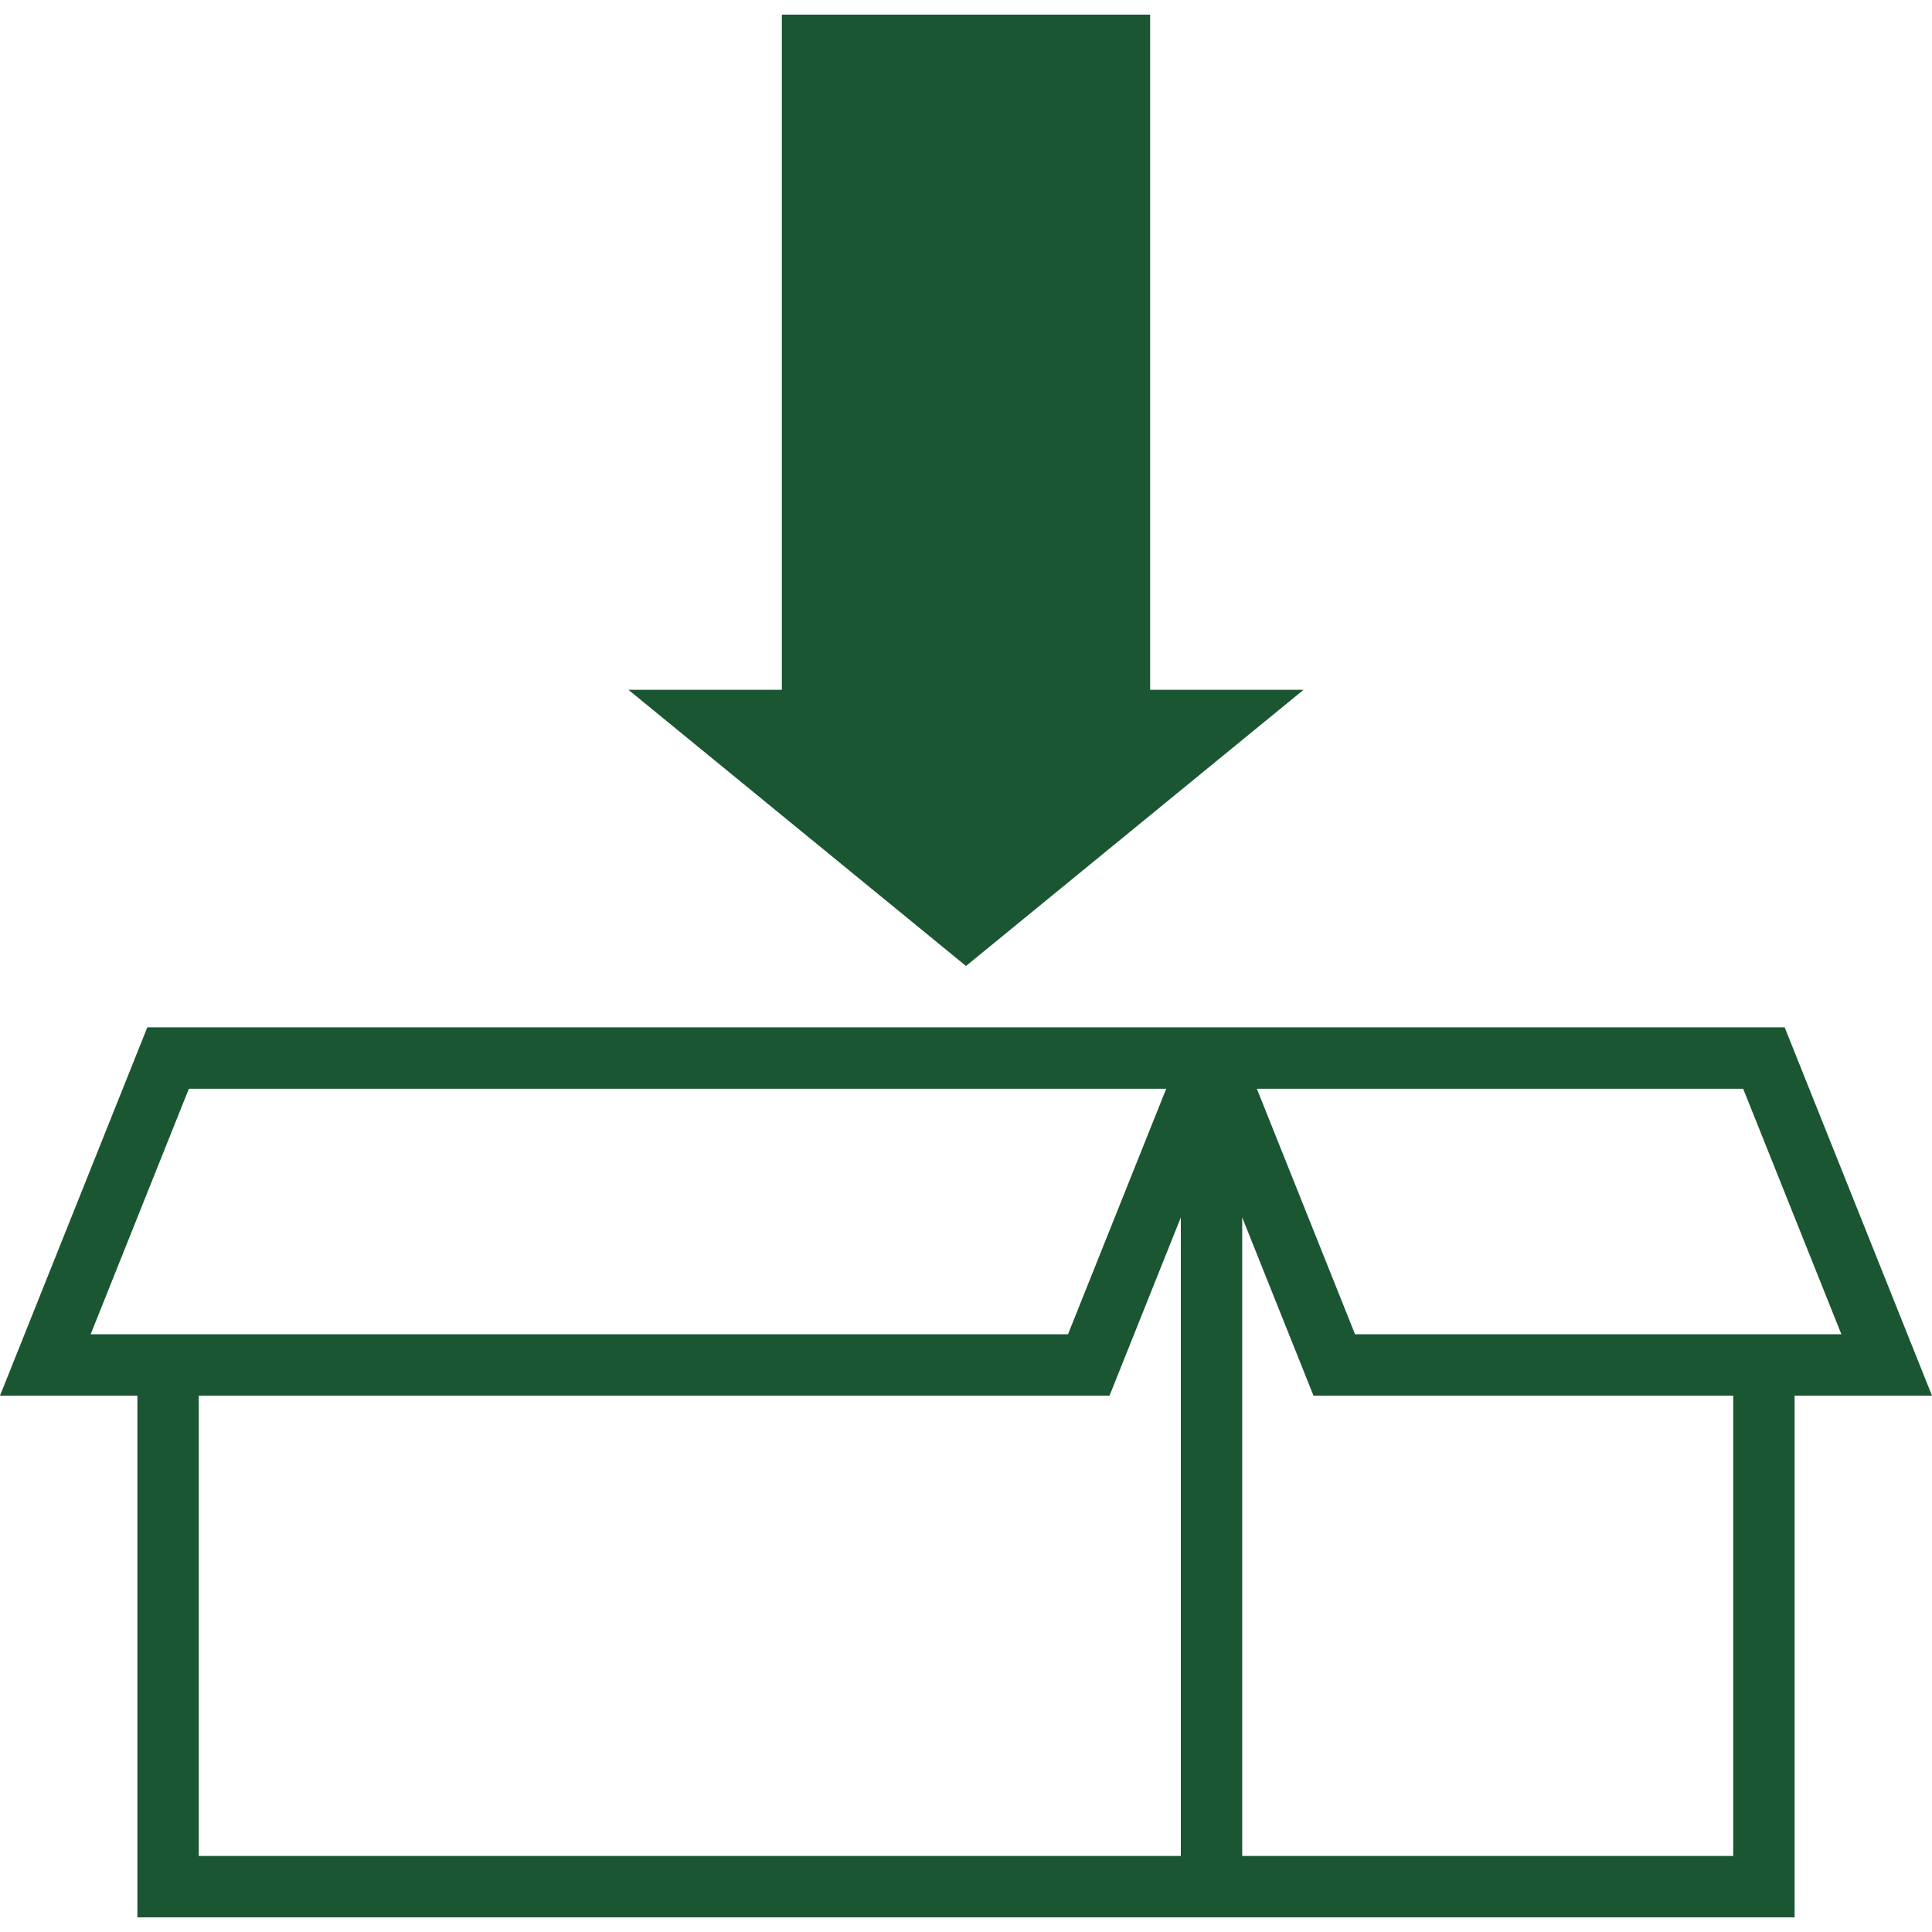<?xml version="1.0" encoding="UTF-8" standalone="no"?>
<svg xmlns="http://www.w3.org/2000/svg" xmlns:xlink="http://www.w3.org/1999/xlink" class="icon" viewBox="0 0 1024 1024" version="1.1" width="200" height="200">
  <path d="M945.921 544.53H78.076L0 739.72h72.822v276.521h878.355v-276.521h72.822l-78.079-195.19zM48.05 707.188l52.051-130.127H618.119l-52.051 130.127H48.05z m577.811 276.521h-520.507v-243.989h482.721l37.785-94.472v338.461z m292.782 0h-260.253v-338.458l37.785 94.472h222.468v243.986z m-200.44-276.521l-52.051-130.127h257.765l52.051 130.127h-257.765z" fill="#1a5632"></path>
  <path d="M511.998 511.998L333.076 365.604h81.327V7.759h195.19v357.848h81.327l-178.922 146.391z" fill="#1a5632"></path>
</svg>
